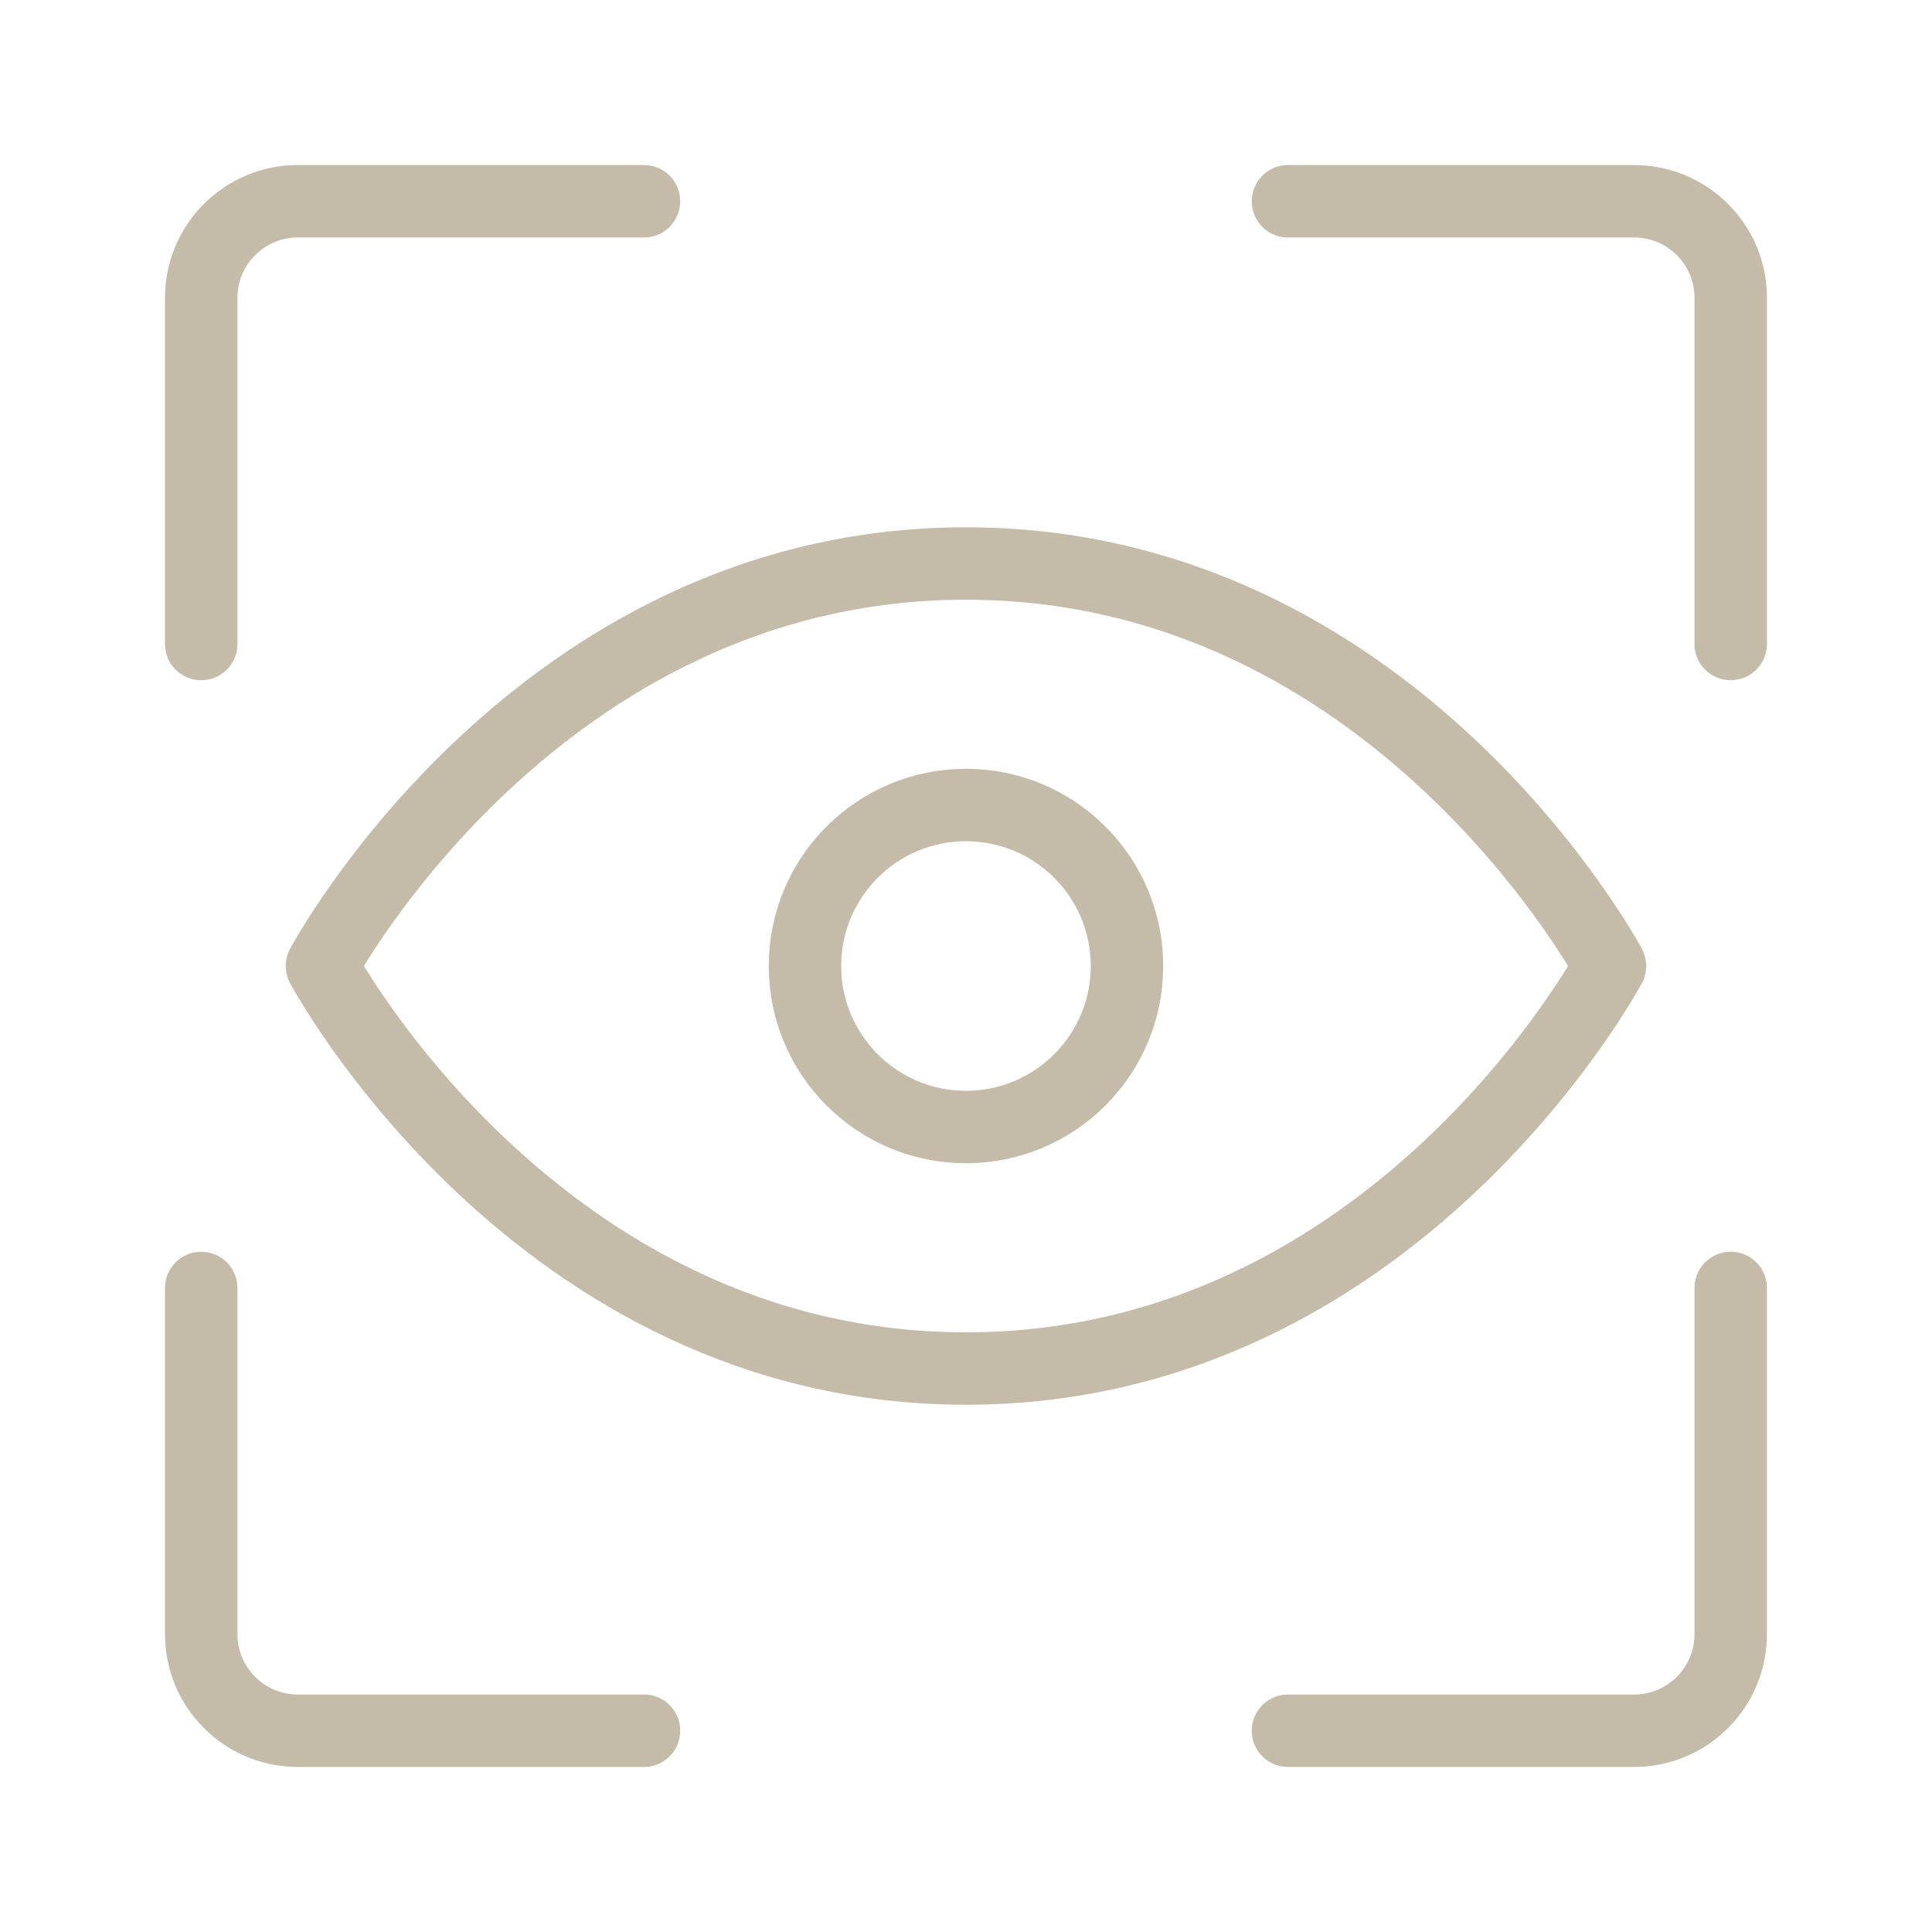 <svg width="40" height="40" viewBox="0 0 40 40" fill="none" xmlns="http://www.w3.org/2000/svg">
<path d="M23.333 20C23.333 18.159 21.84 16.667 19.999 16.667C18.158 16.667 16.666 18.159 16.666 20C16.666 21.841 18.158 23.334 19.999 23.334C21.84 23.334 23.333 21.841 23.333 20Z" stroke="#C4BCA9" stroke-width="1.5"/>
<path d="M19.999 11.667C28.888 11.667 33.333 20 33.333 20C33.333 20 28.888 28.334 19.999 28.334C11.111 28.334 6.666 20 6.666 20C6.666 20 11.111 11.667 19.999 11.667Z" stroke="#C4BCA9" stroke-width="1.5" stroke-linejoin="round"/>
<path d="M13.333 4.167H6.166C5.061 4.167 4.166 5.062 4.166 6.167V13.333M26.666 4.167H33.833C34.937 4.167 35.833 5.062 35.833 6.167V13.333M26.666 35.833H33.833C34.937 35.833 35.833 34.938 35.833 33.833V26.666M13.333 35.833H6.166C5.061 35.833 4.166 34.938 4.166 33.833V26.666" stroke="#C4BCA9" stroke-width="1.5" stroke-linecap="round" stroke-linejoin="round"/>
</svg>
